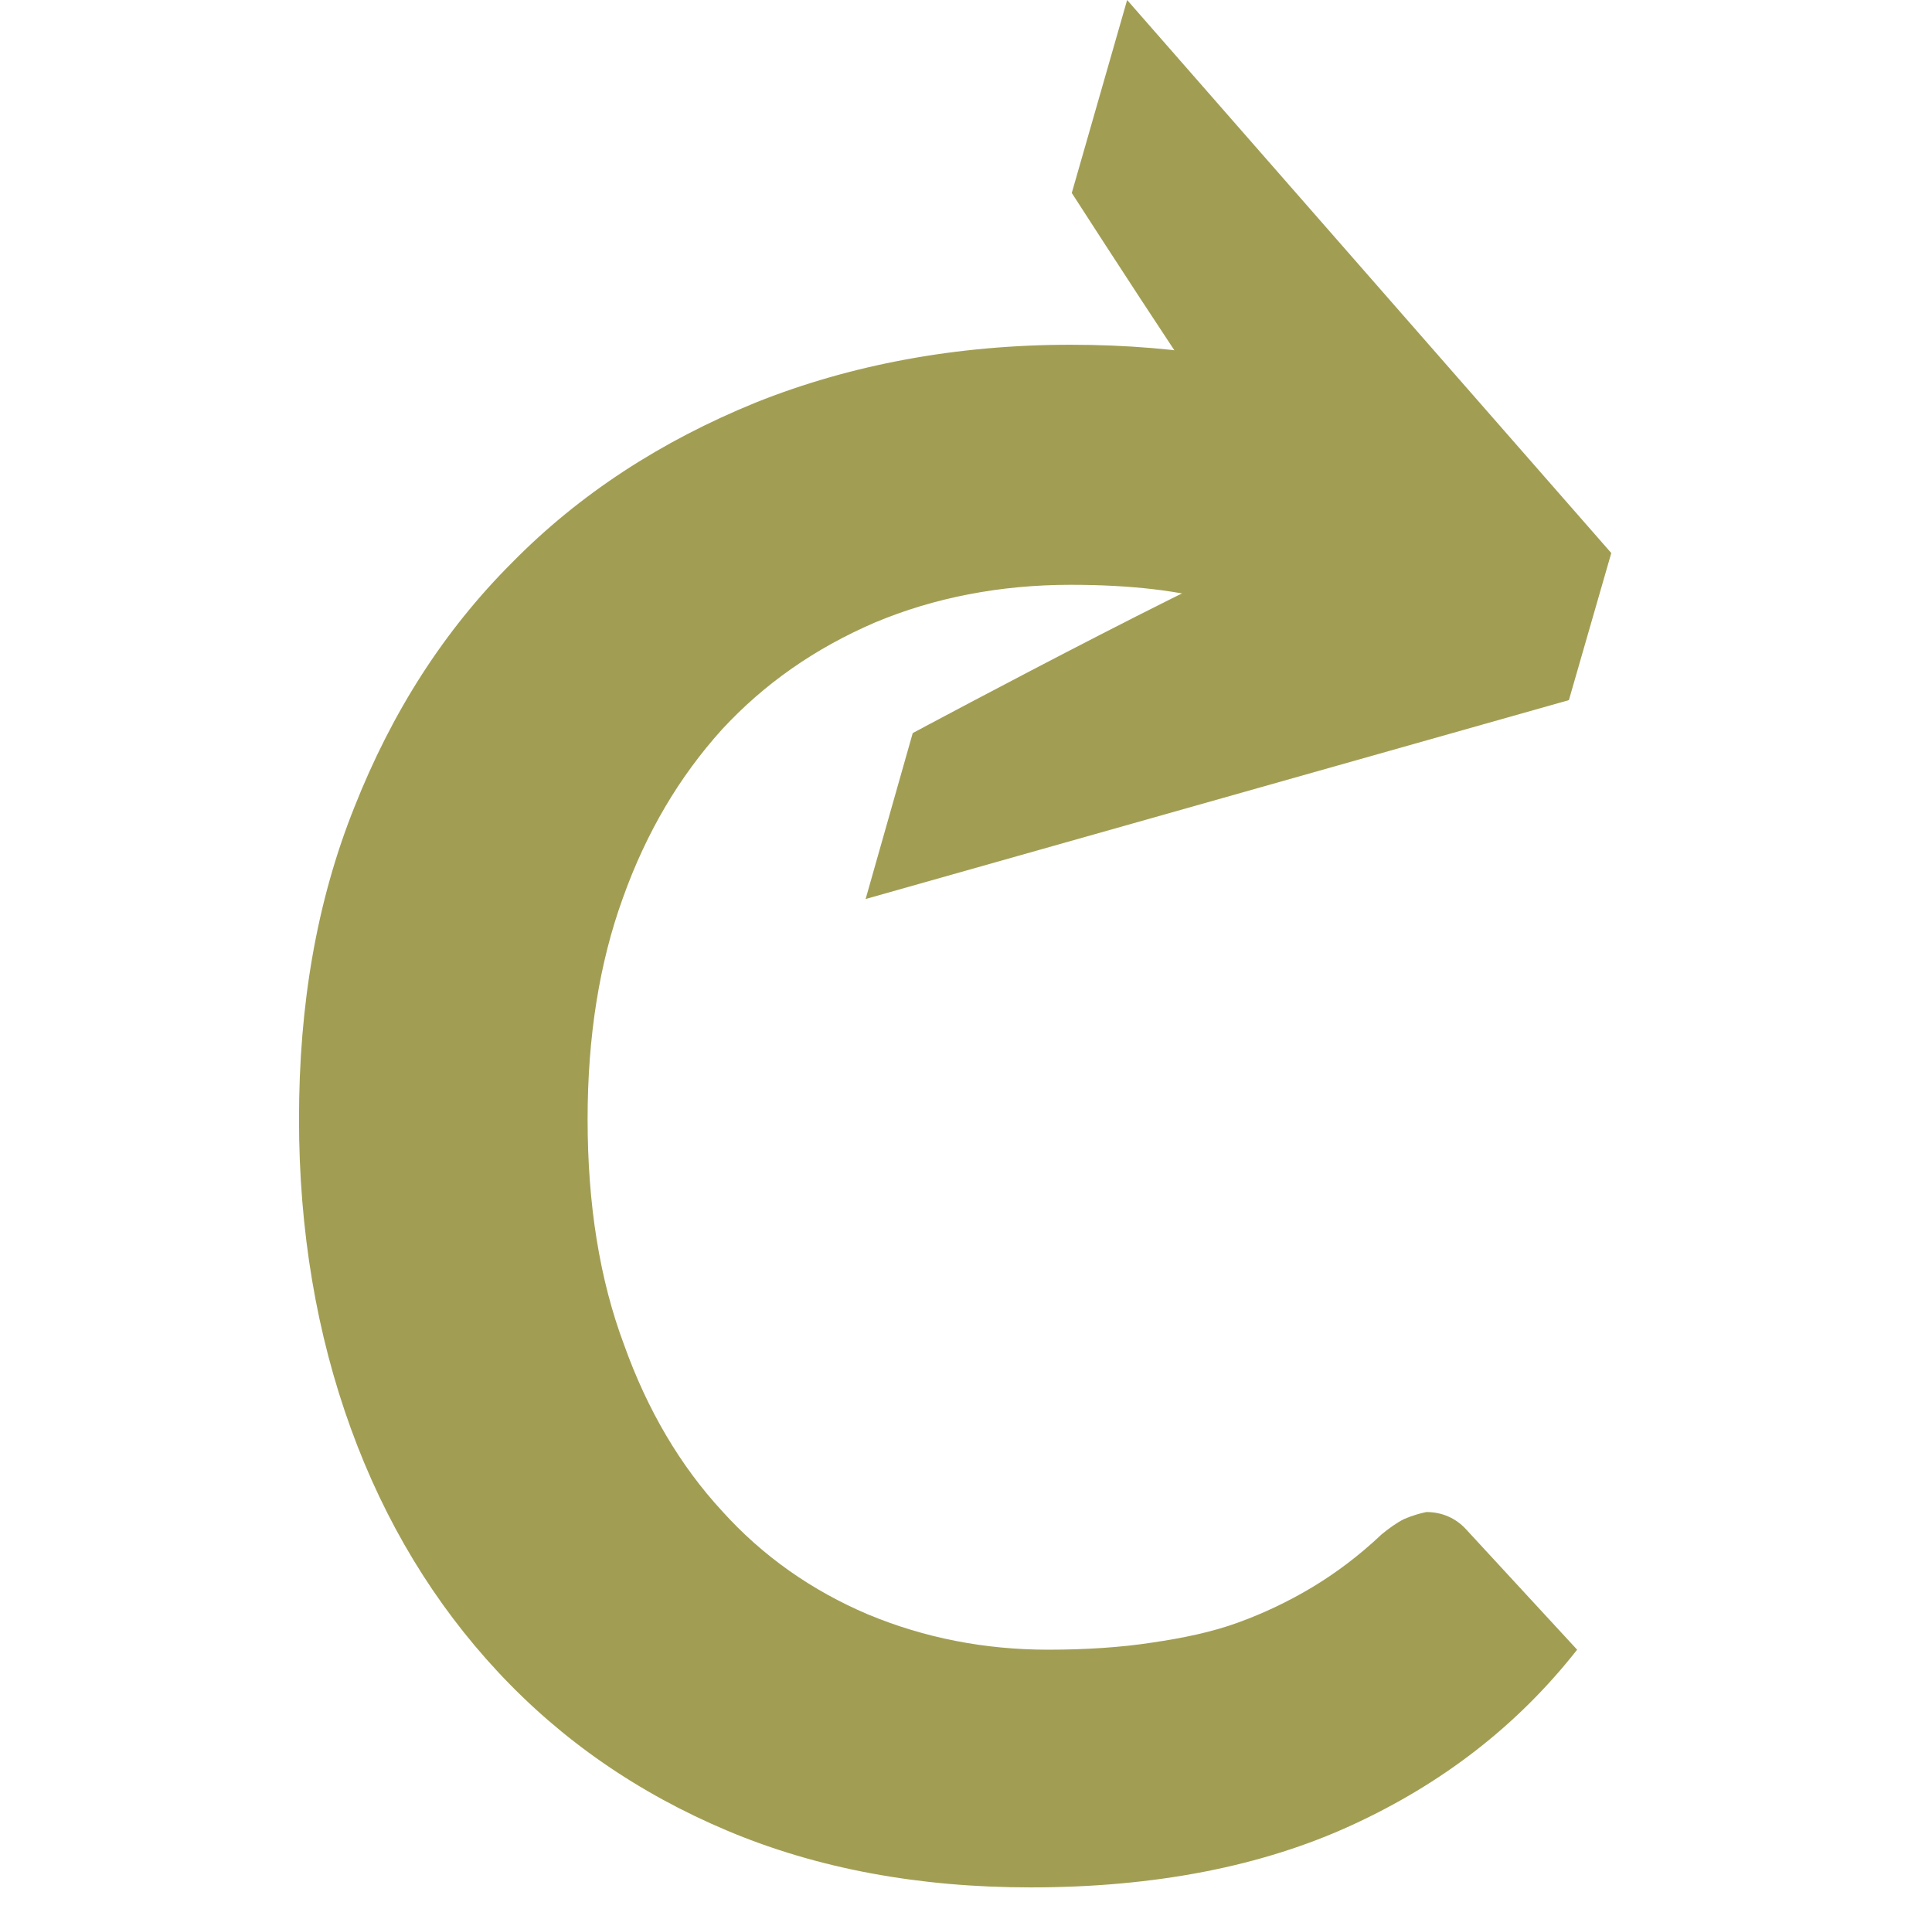 <svg width="84" height="83" viewBox="0 0 84 83" fill="none" xmlns="http://www.w3.org/2000/svg">
<path d="M61.042 66.041C60.735 66.195 60.376 66.451 60.069 66.706C59.096 67.627 58.072 68.394 57.047 69.008C56.023 69.622 54.947 70.134 53.82 70.543C52.694 70.952 51.464 71.208 50.081 71.412C48.75 71.617 47.213 71.719 45.574 71.719C42.809 71.719 40.197 71.208 37.738 70.185C35.331 69.162 33.18 67.678 31.387 65.683C29.595 63.739 28.16 61.335 27.136 58.47C26.061 55.606 25.548 52.332 25.548 48.648C25.548 45.068 26.061 41.845 27.085 39.031C28.109 36.167 29.543 33.762 31.387 31.716C33.231 29.721 35.433 28.186 38.045 27.061C40.606 25.987 43.474 25.424 46.547 25.424C49.16 25.424 51.362 25.68 53.052 26.191C54.742 26.703 56.176 27.317 57.303 27.931C58.43 28.544 59.352 29.158 60.069 29.67C60.786 30.233 61.503 30.488 62.22 30.488C62.886 30.488 63.398 30.335 63.808 30.079C64.166 29.823 64.474 29.465 64.73 29.107L68.776 23.429C66.164 20.871 63.04 18.825 59.352 17.29C55.715 15.756 51.413 14.988 46.547 14.988C41.579 14.988 36.97 15.858 32.872 17.495C28.724 19.183 25.19 21.485 22.27 24.452C19.3 27.419 17.046 30.949 15.407 35.092C13.768 39.185 13 43.686 13 48.648C13 53.508 13.768 58.01 15.254 62.102C16.739 66.195 18.89 69.724 21.656 72.691C24.422 75.658 27.751 77.96 31.643 79.597C35.536 81.234 39.94 82.053 44.806 82.053C50.235 82.053 54.896 81.132 58.788 79.341C62.681 77.551 65.959 75.044 68.571 71.719L63.757 66.502C63.296 65.99 62.681 65.734 62.015 65.734C61.759 65.785 61.401 65.888 61.042 66.041Z" fill="#A19E54"/>
<path d="M37.636 39.083L68.213 30.437L70.056 24.043L49.006 0L46.599 8.389C46.599 8.389 55.869 22.815 56.842 23.429C55.715 23.276 39.684 31.87 39.684 31.87L37.636 39.083Z" fill="#A19E54"/>
</svg>
